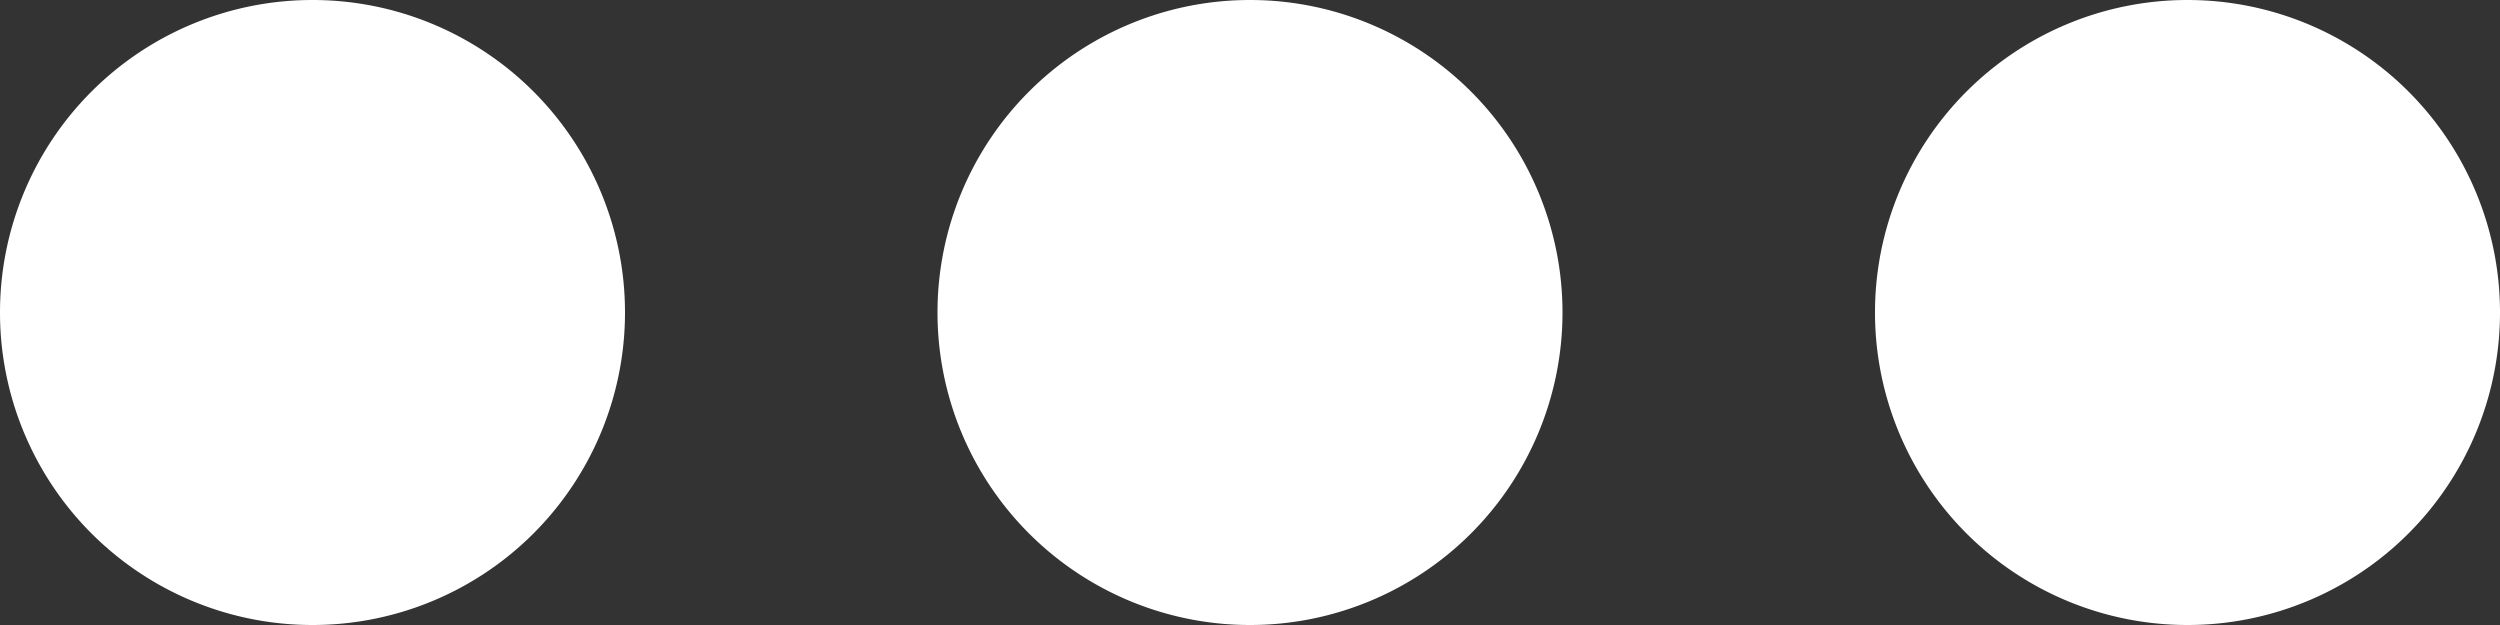 <svg xmlns="http://www.w3.org/2000/svg" width="16" height="4" viewBox="0 0 16 4">
  <rect x="0" y="0" width="16" height="4" fill="#333333" stroke="none"/>
<defs>
    <style>
      .cls-1 {
        fill: #fff;
        fill-rule: evenodd;
      }
    </style>
  </defs>
  <path id="椭圆_7_拷贝_2" data-name="椭圆 7 拷贝 2" class="cls-1" d="M1692,582a2,2,0,1,1-2,2A2,2,0,0,1,1692,582Zm6,0a2,2,0,1,1-2,2A2,2,0,0,1,1698,582Zm6,0a2,2,0,1,1-2,2A2,2,0,0,1,1704,582Z" transform="translate(-1690 -582)"/>
</svg>
